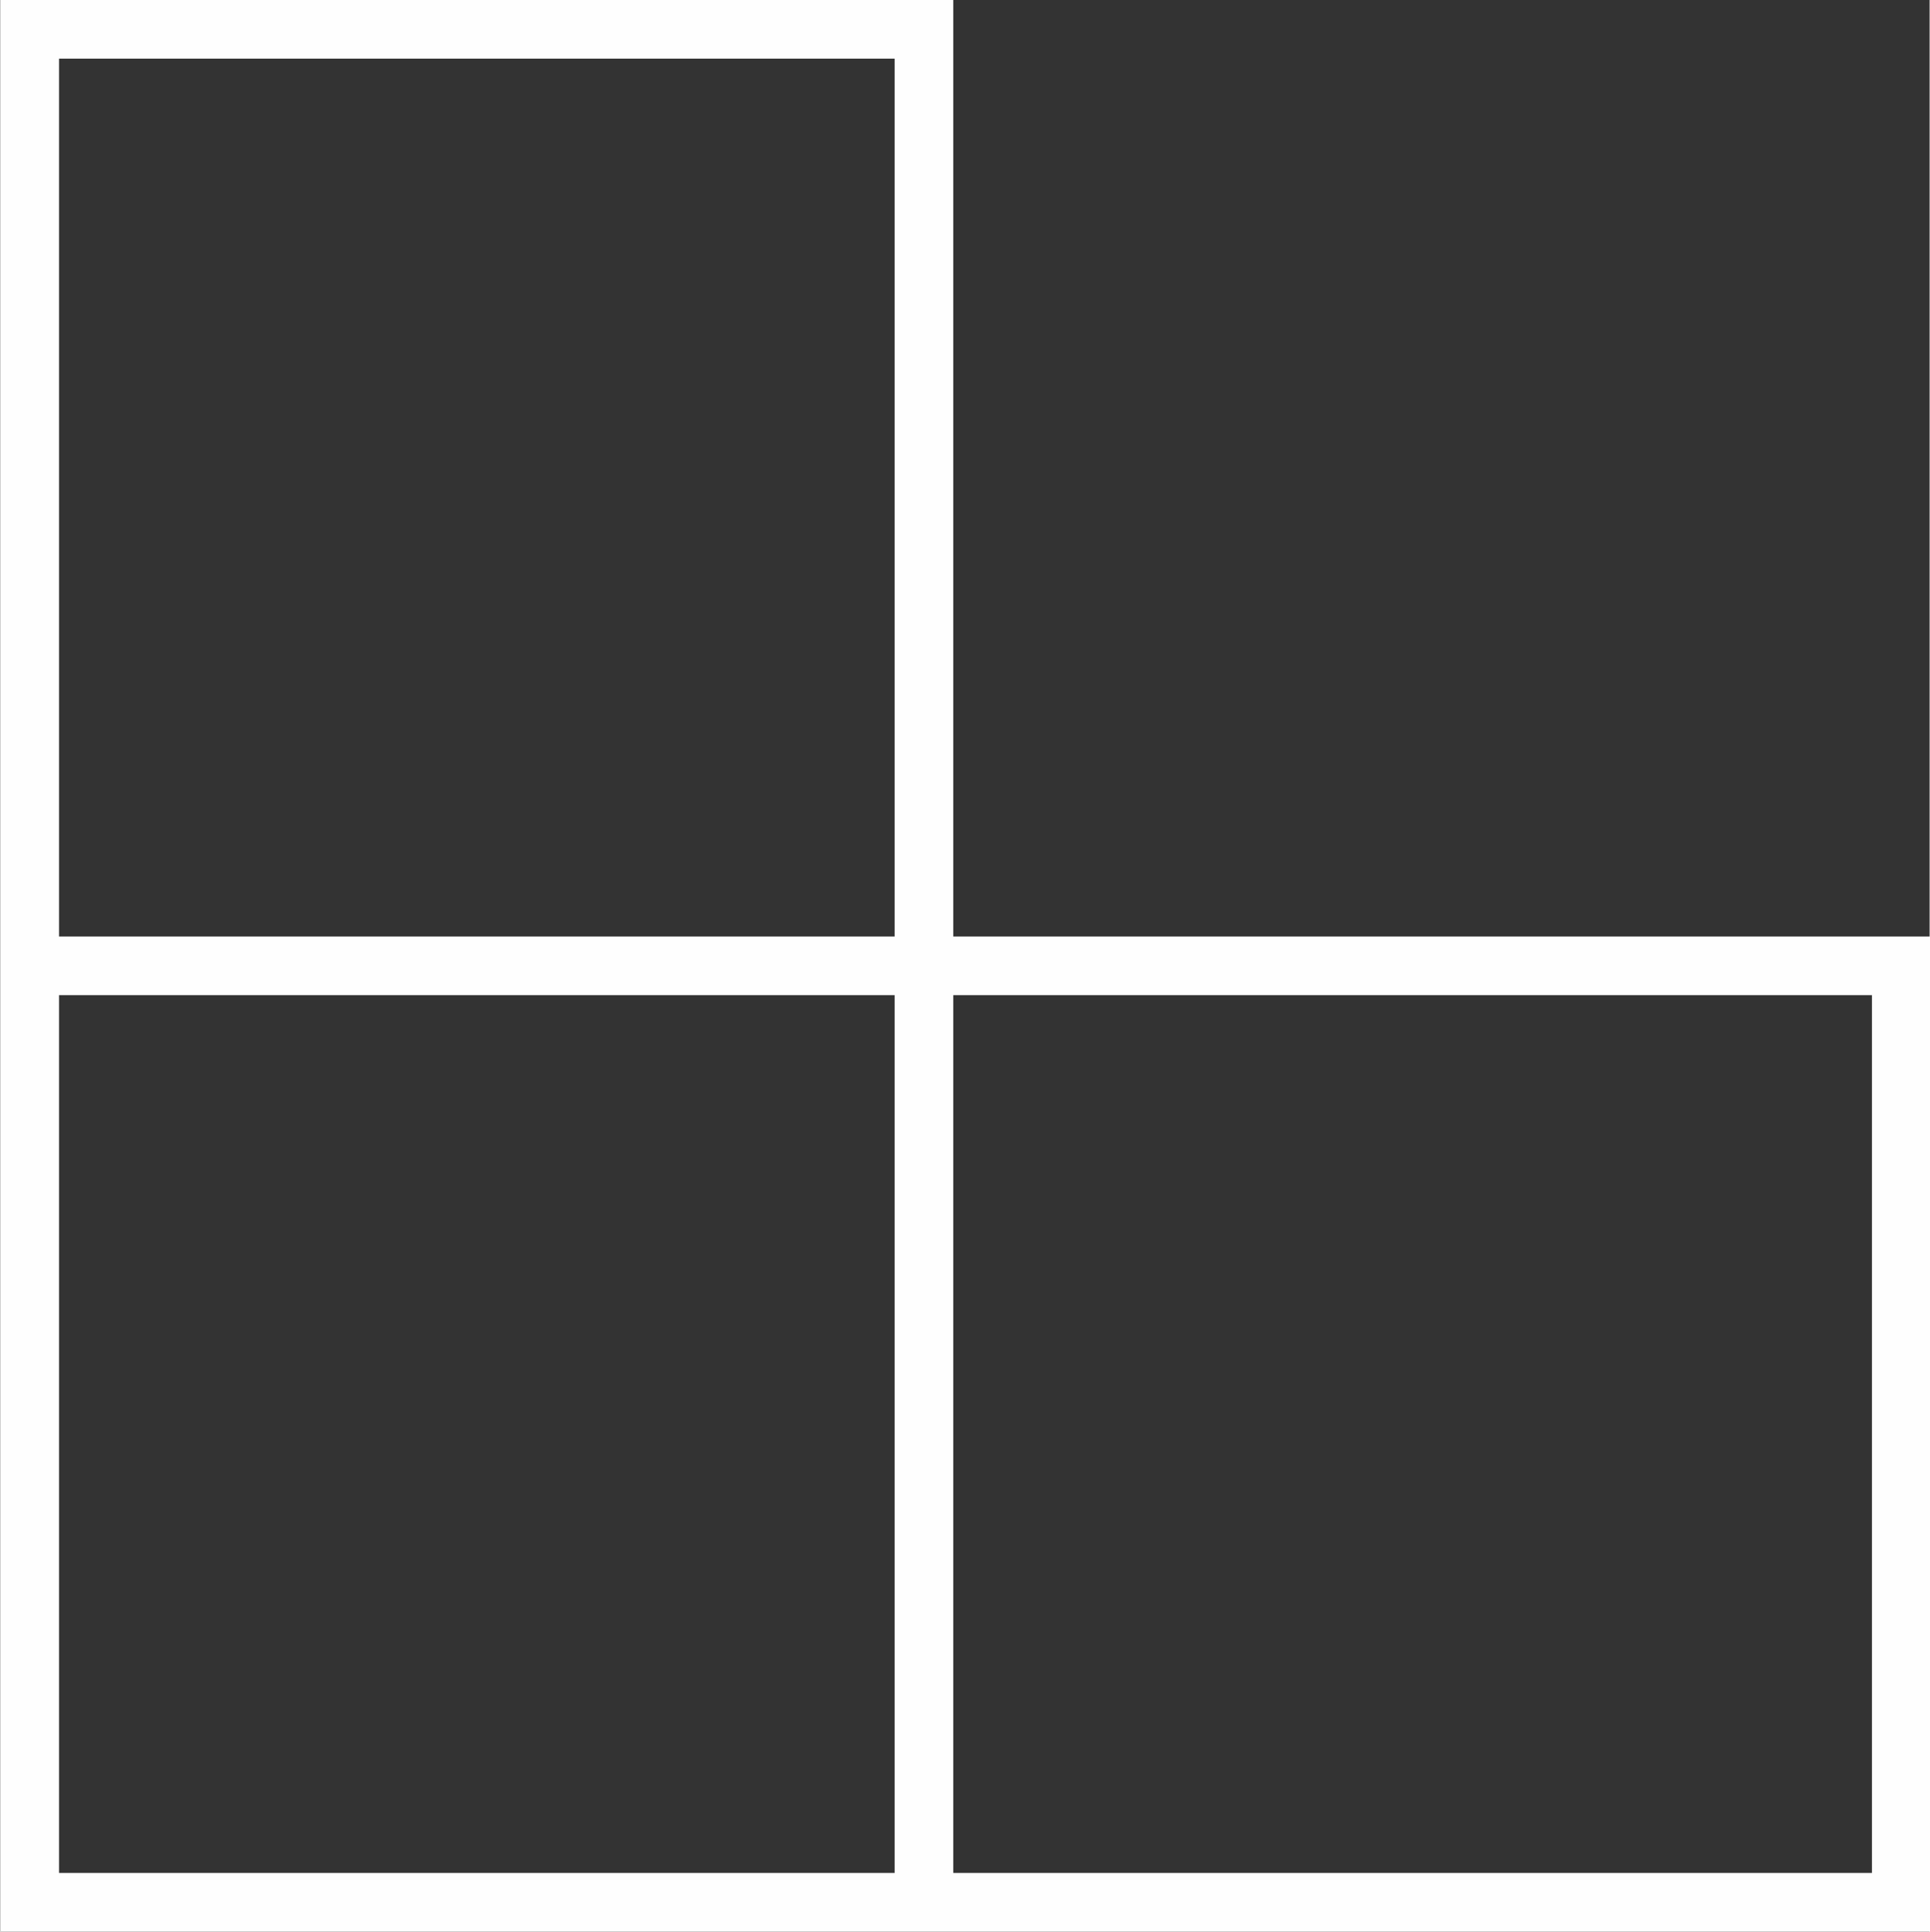 <?xml version="1.0" encoding="UTF-8"?>
<!DOCTYPE svg PUBLIC "-//W3C//DTD SVG 1.1//EN" "http://www.w3.org/Graphics/SVG/1.1/DTD/svg11.dtd">
<!-- Creator: CorelDRAW 2020 (64-Bit) -->
<svg xmlns="http://www.w3.org/2000/svg" xml:space="preserve" width="6.58mm" height="6.584mm" version="1.1" style="shape-rendering:geometricPrecision; text-rendering:geometricPrecision; image-rendering:optimizeQuality; fill-rule:evenodd; clip-rule:evenodd"
viewBox="0 0 19.74 19.76"
 xmlns:xlink="http://www.w3.org/1999/xlink"
 xmlns:xodm="http://www.corel.com/coreldraw/odm/2003">
 <rect x="0" y="0" width="19.74" height="19.76" fill="#333333" stroke="none"/>
 <defs>
  <style type="text/css">
   <![CDATA[
    .fil0 {fill:#FEFEFE;fill-rule:nonzero}
   ]]>
  </style>
 </defs>
 <g id="Layer_x0020_1">
  <path class="fil0" d="M0.3 0l9.45 0 0 9.58 10 0 0 10.18 -10 0 -9.75 0 -0 0 0 -10.18 0 0 0 -9.58 0.3 0zm9.45 10.18l0 8.98 9.4 0 0 -8.98 -9.4 0zm-9.15 -0.6l8.55 0 0 -8.98 -8.55 0 0 8.98zm8.55 0.6l-8.55 0 0 8.98 8.55 0 0 -8.98z"/>
 </g>
</svg>
